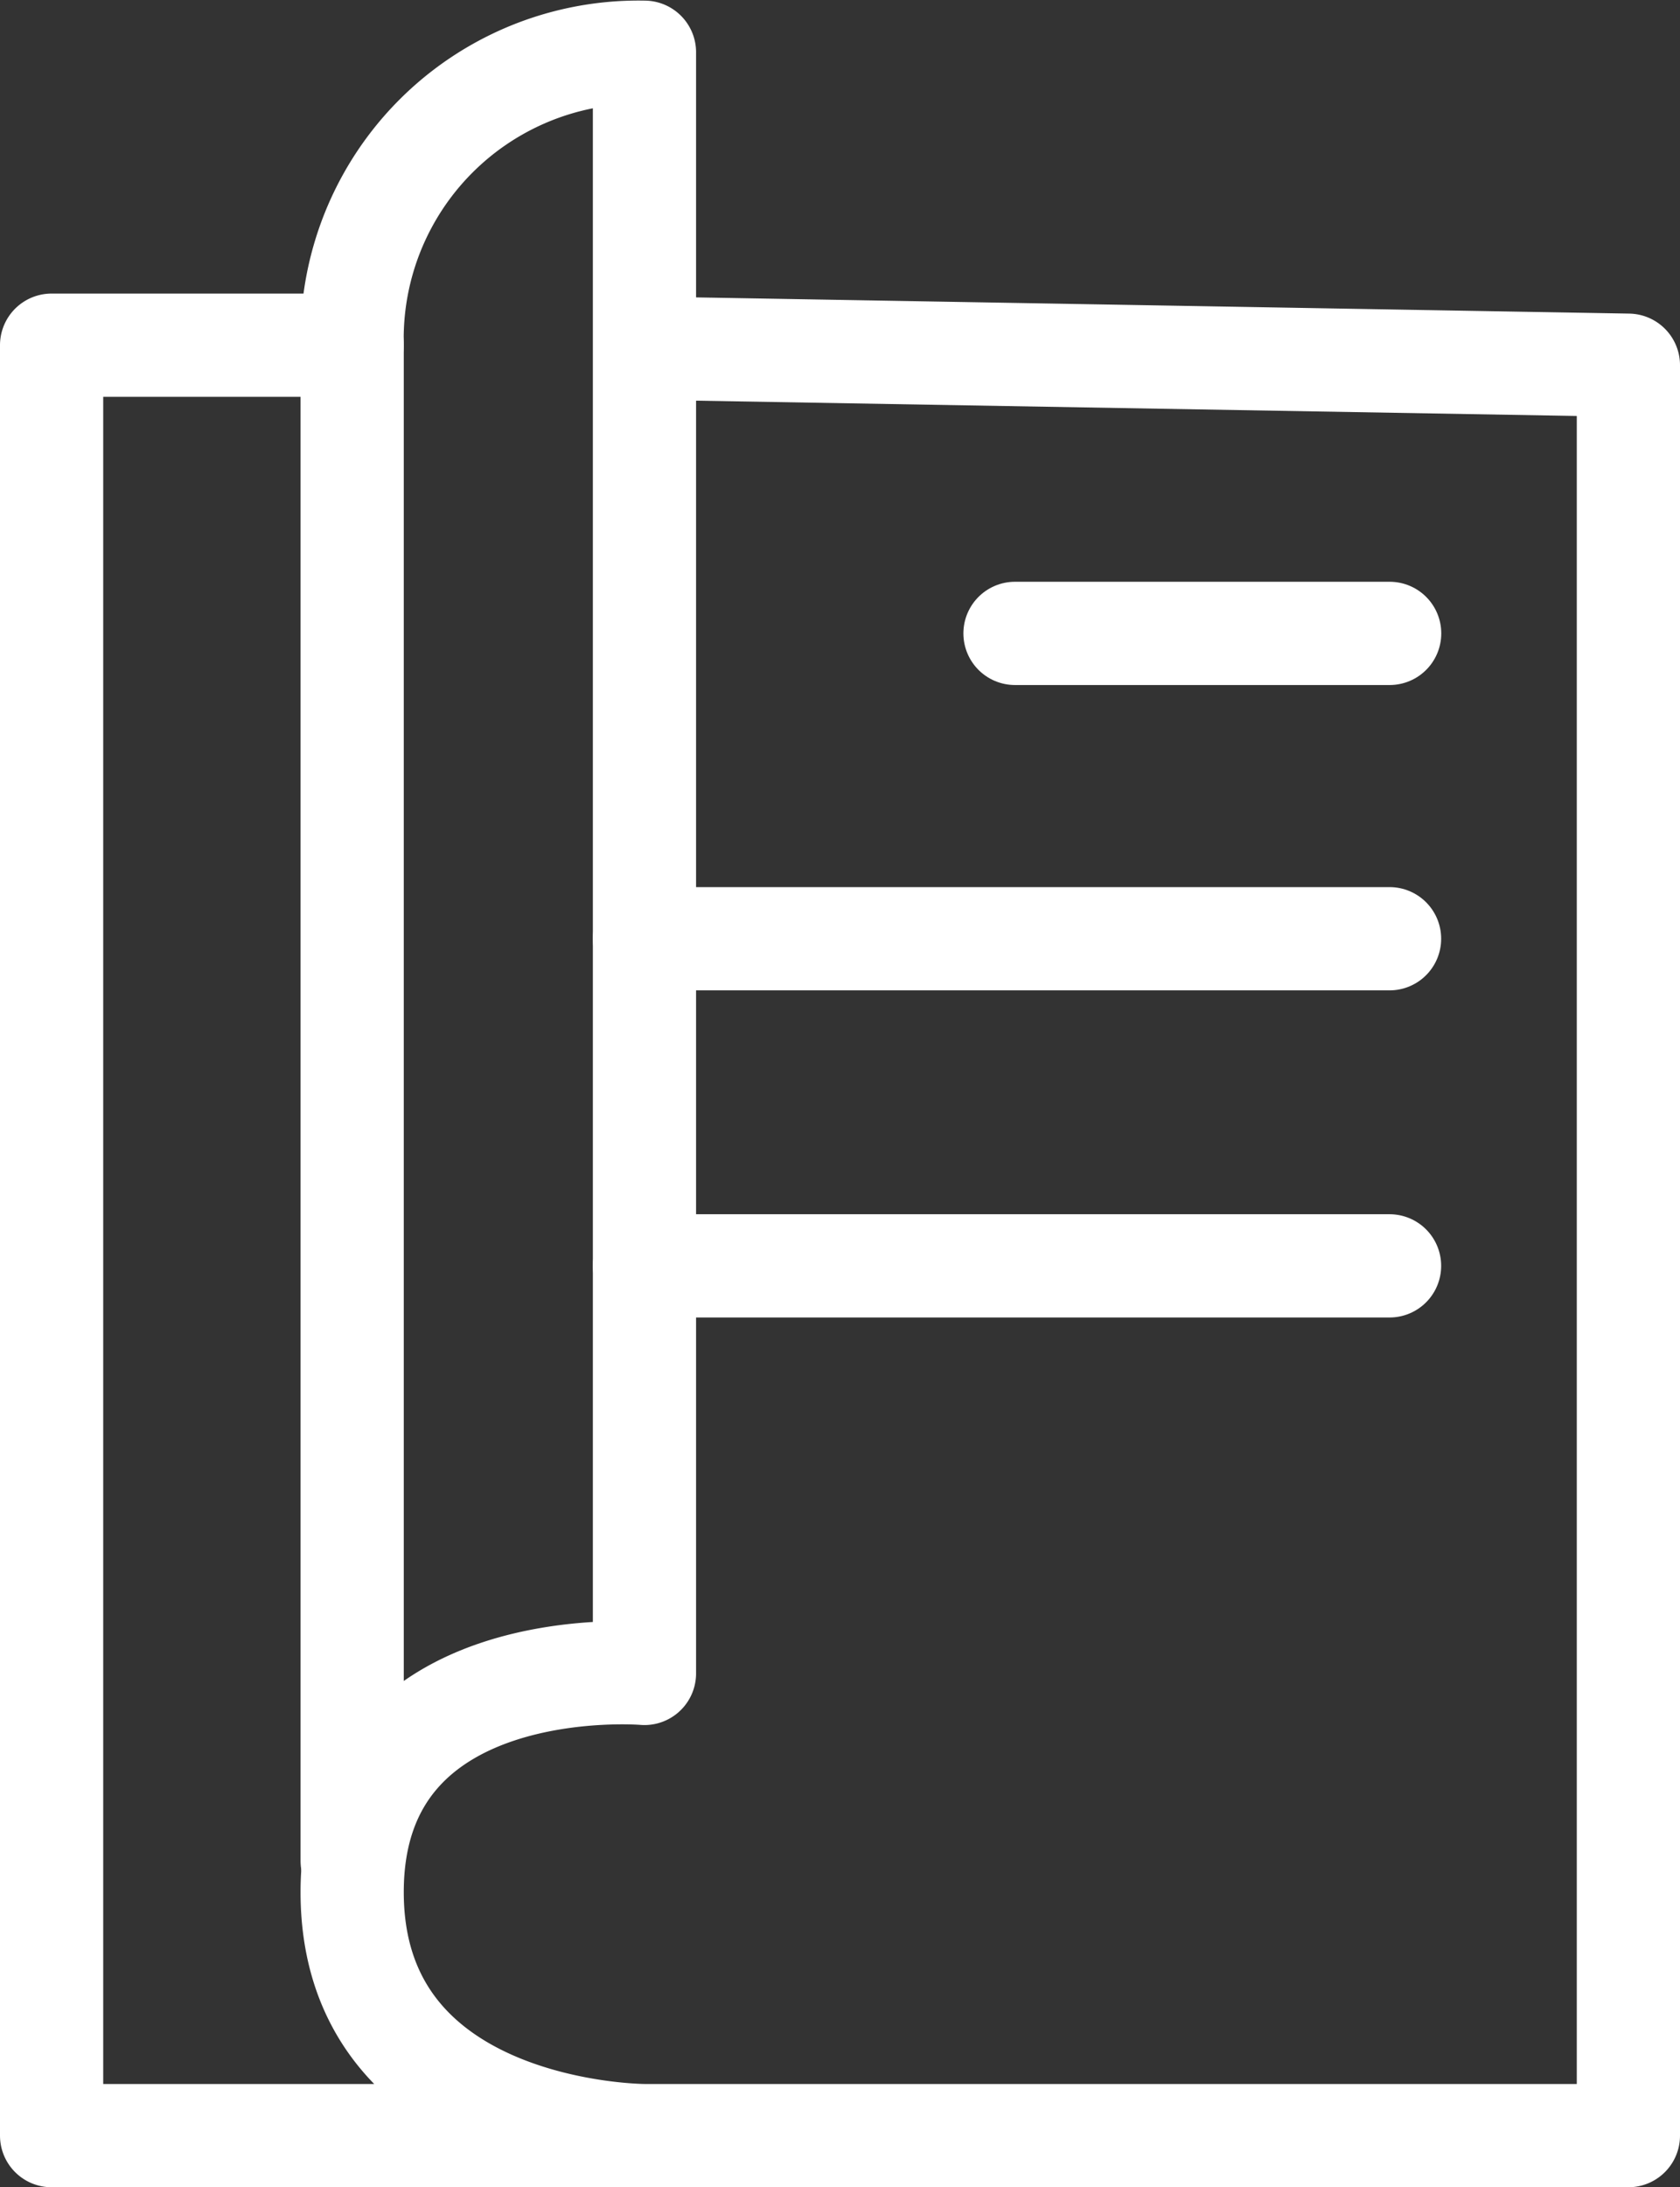<svg xmlns="http://www.w3.org/2000/svg" width="16.277" height="21.18" viewBox="0 0 16.277 21.18">
  <rect x="0" y="0" width="16.277" height="21.18" fill="#333333" stroke="none"/>
  <g id="Group_2598" data-name="Group 2598" transform="translate(-435.763 -292.218)">
    <path id="Path_46" data-name="Path 46" d="M442.326,295.595l9.214.16V312.9h-9.533s-2.832,0-2.832-2.358,2.832-2.118,2.832-2.118v-15.7a2.775,2.775,0,0,0-2.832,2.837h-2.912V312.9h6.985" transform="translate(0 0)" fill="none" stroke="#fff" stroke-linecap="round" stroke-linejoin="round" stroke-width="1"/>
    <line id="Line_9" data-name="Line 9" y2="14.69" transform="translate(439.175 295.55)" fill="none" stroke="#fff" stroke-linecap="round" stroke-linejoin="round" stroke-width="1"/>
    <line id="Line_10" data-name="Line 10" x1="3.63" transform="translate(445.597 298.352)" fill="none" stroke="#fff" stroke-linecap="round" stroke-linejoin="round" stroke-width="1"/>
    <line id="Line_11" data-name="Line 11" x1="7.219" transform="translate(442.007 301.309)" fill="none" stroke="#fff" stroke-linecap="round" stroke-linejoin="round" stroke-width="1"/>
    <line id="Line_12" data-name="Line 12" x1="7.219" transform="translate(442.007 304.477)" fill="none" stroke="#fff" stroke-linecap="round" stroke-linejoin="round" stroke-width="1"/>
  </g>
</svg>
